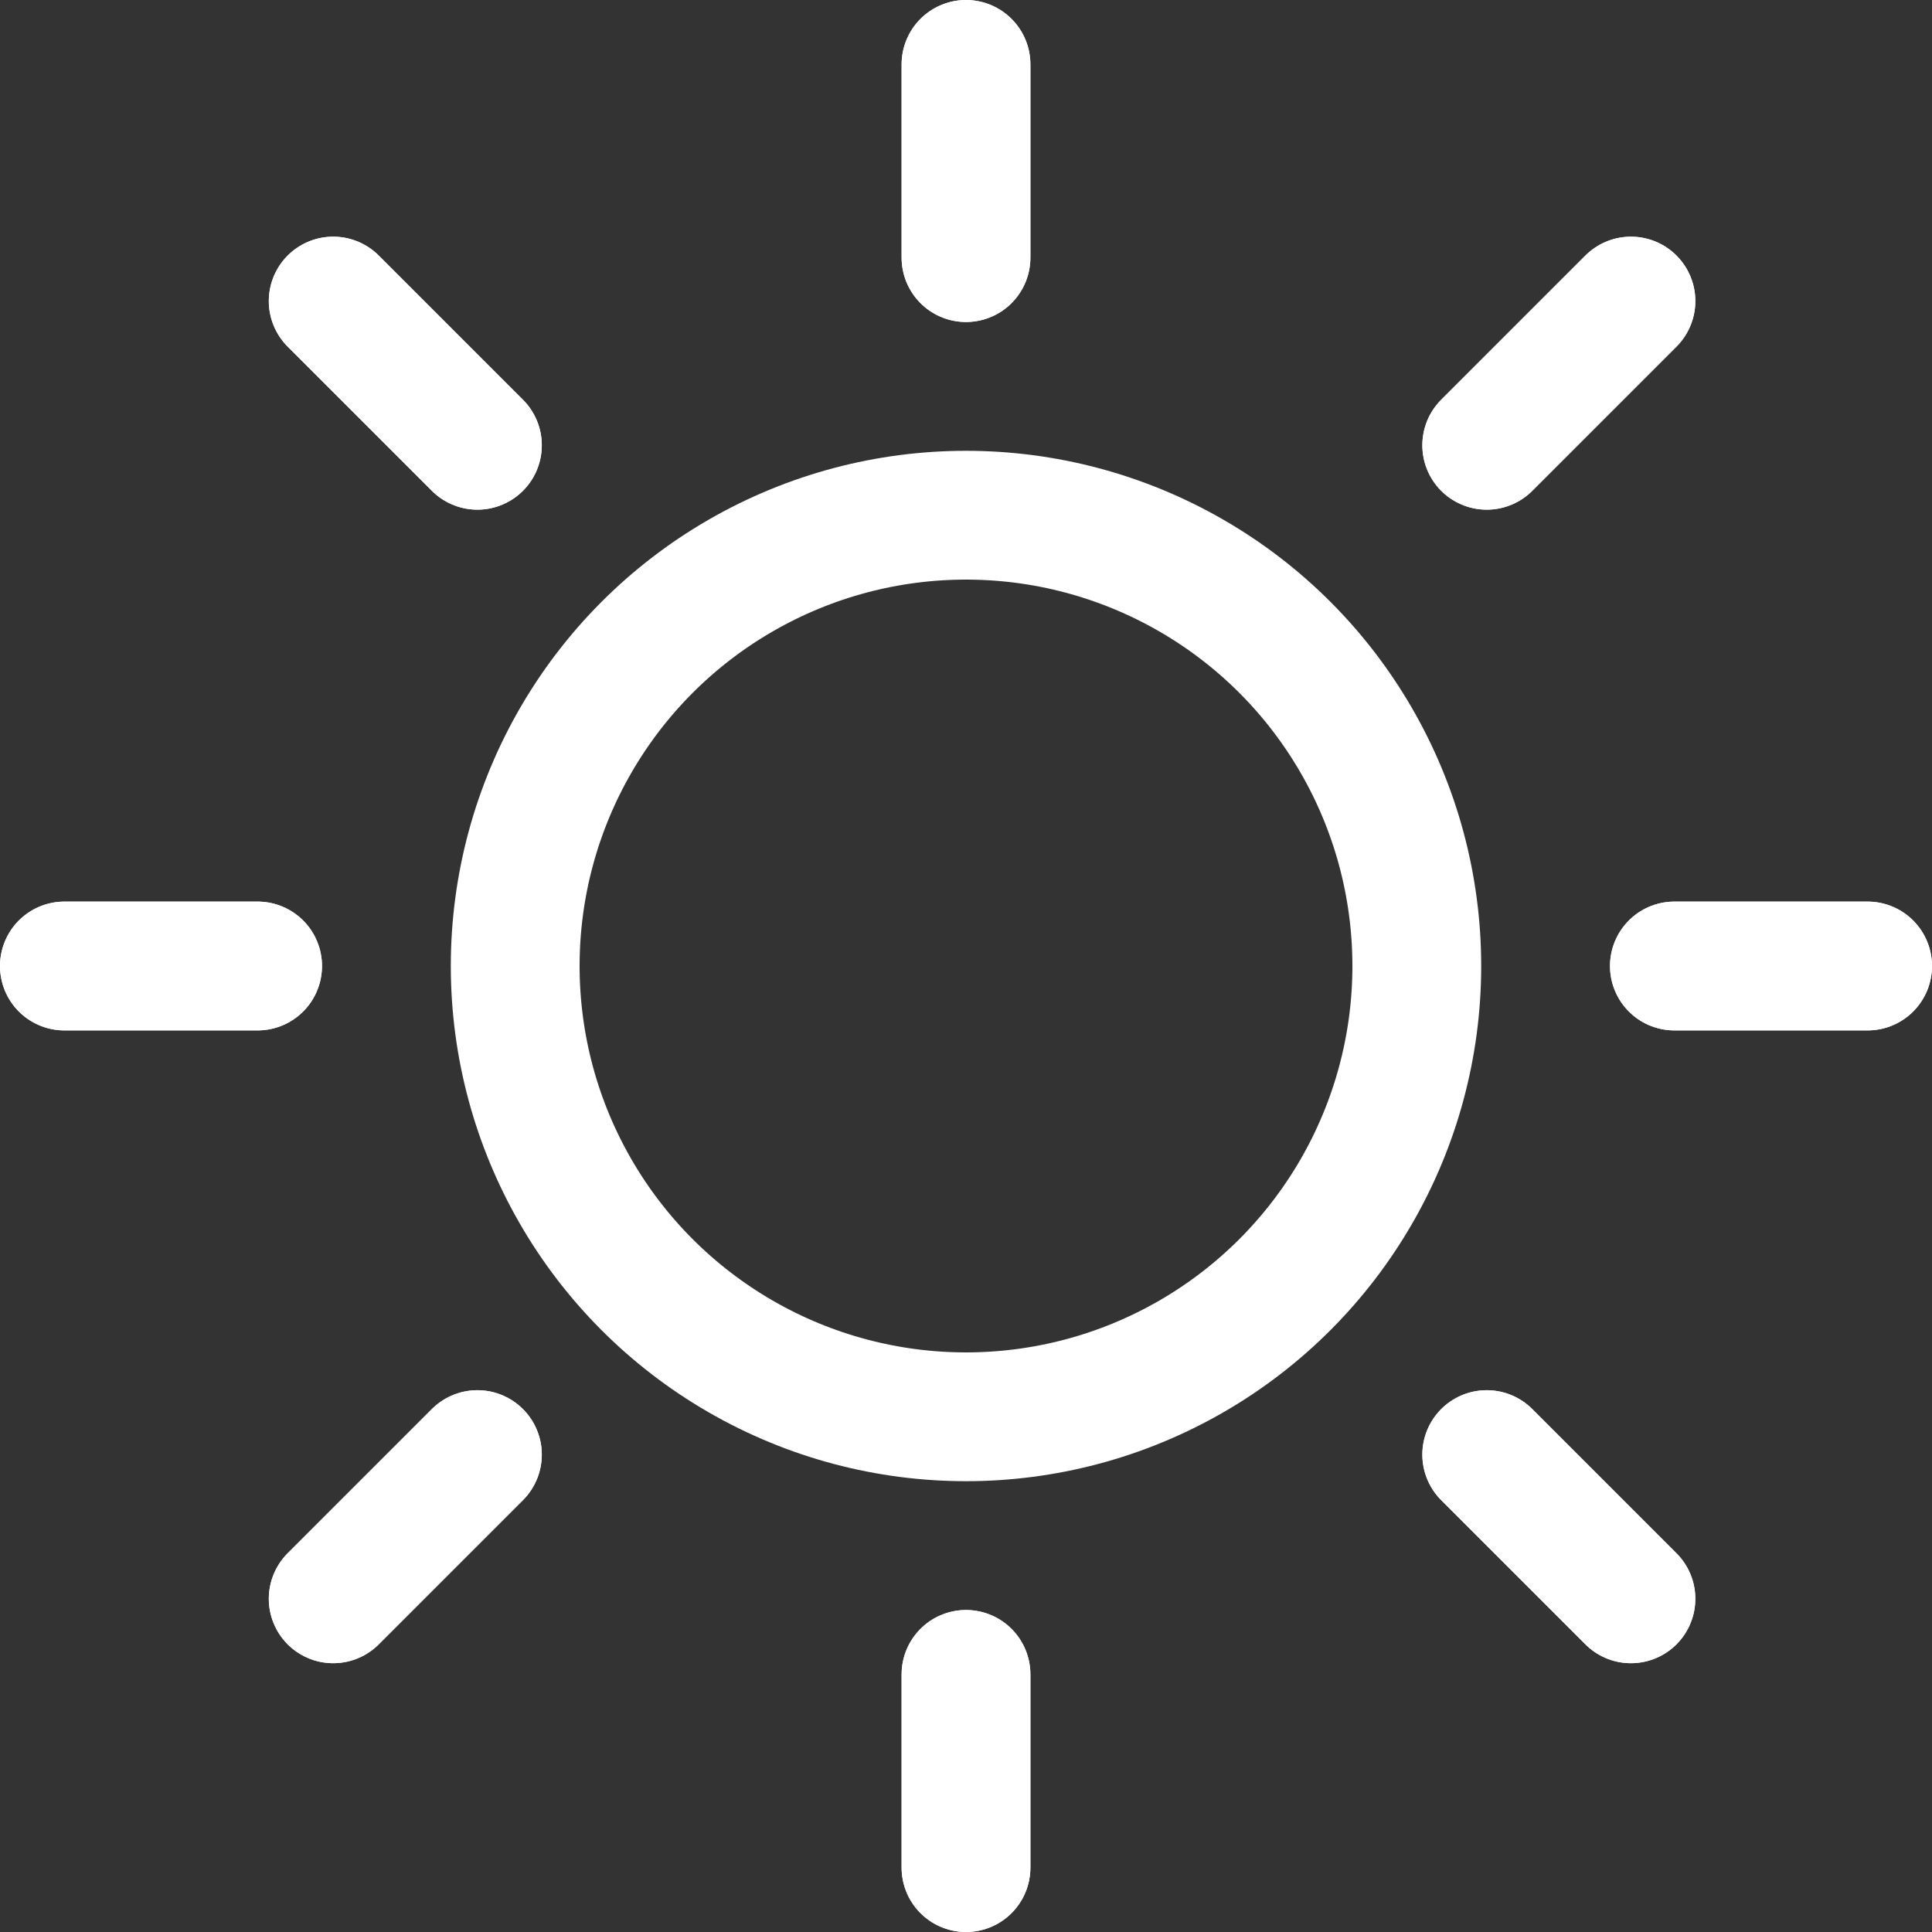 <?xml version="1.0" encoding="UTF-8"?>
<svg xmlns="http://www.w3.org/2000/svg" width="30" height="30" viewBox="0 0 30 30">
  <rect x="0" y="0" width="30" height="30" fill="#333333" stroke="none"/>
  <g data-name="Gruppe 3702" transform="translate(-331 -1938.499)" fill="none" stroke="#fff" stroke-linecap="round" stroke-linejoin="round" stroke-width="2">
    <path data-name="Linie 12" d="M346 1939.499v3"></path>
    <path data-name="Linie 13" d="M346 1964.499v3"></path>
    <path data-name="Linie 14" d="M360 1953.499h-3"></path>
    <path data-name="Linie 15" d="M335 1953.499h-3"></path>
    <path data-name="Linie 16" d="M346 1939.499v3"></path>
    <path data-name="Linie 17" d="M346 1964.499v3"></path>
    <path data-name="Linie 18" d="M360 1953.499h-3"></path>
    <path data-name="Linie 19" d="M335 1953.499h-3"></path>
    <path data-name="Linie 20" d="m356.325 1943.174-2.239 2.239"></path>
    <path data-name="Linie 21" d="m338.413 1961.086-2.239 2.239"></path>
    <path data-name="Linie 22" d="m356.325 1963.325-2.239-2.239"></path>
    <path data-name="Linie 23" d="m338.413 1945.413-2.239-2.239"></path>
    <path data-name="Linie 24" d="m356.325 1943.174-2.239 2.239"></path>
    <path data-name="Linie 25" d="m338.413 1961.086-2.239 2.239"></path>
    <path data-name="Linie 26" d="m356.325 1963.325-2.239-2.239"></path>
    <path data-name="Linie 27" d="m338.413 1945.413-2.239-2.239"></path>
    <circle data-name="Ellipse 8" cx="7" cy="7" r="7" transform="translate(339 1946.499)"></circle>
  </g>
</svg>
